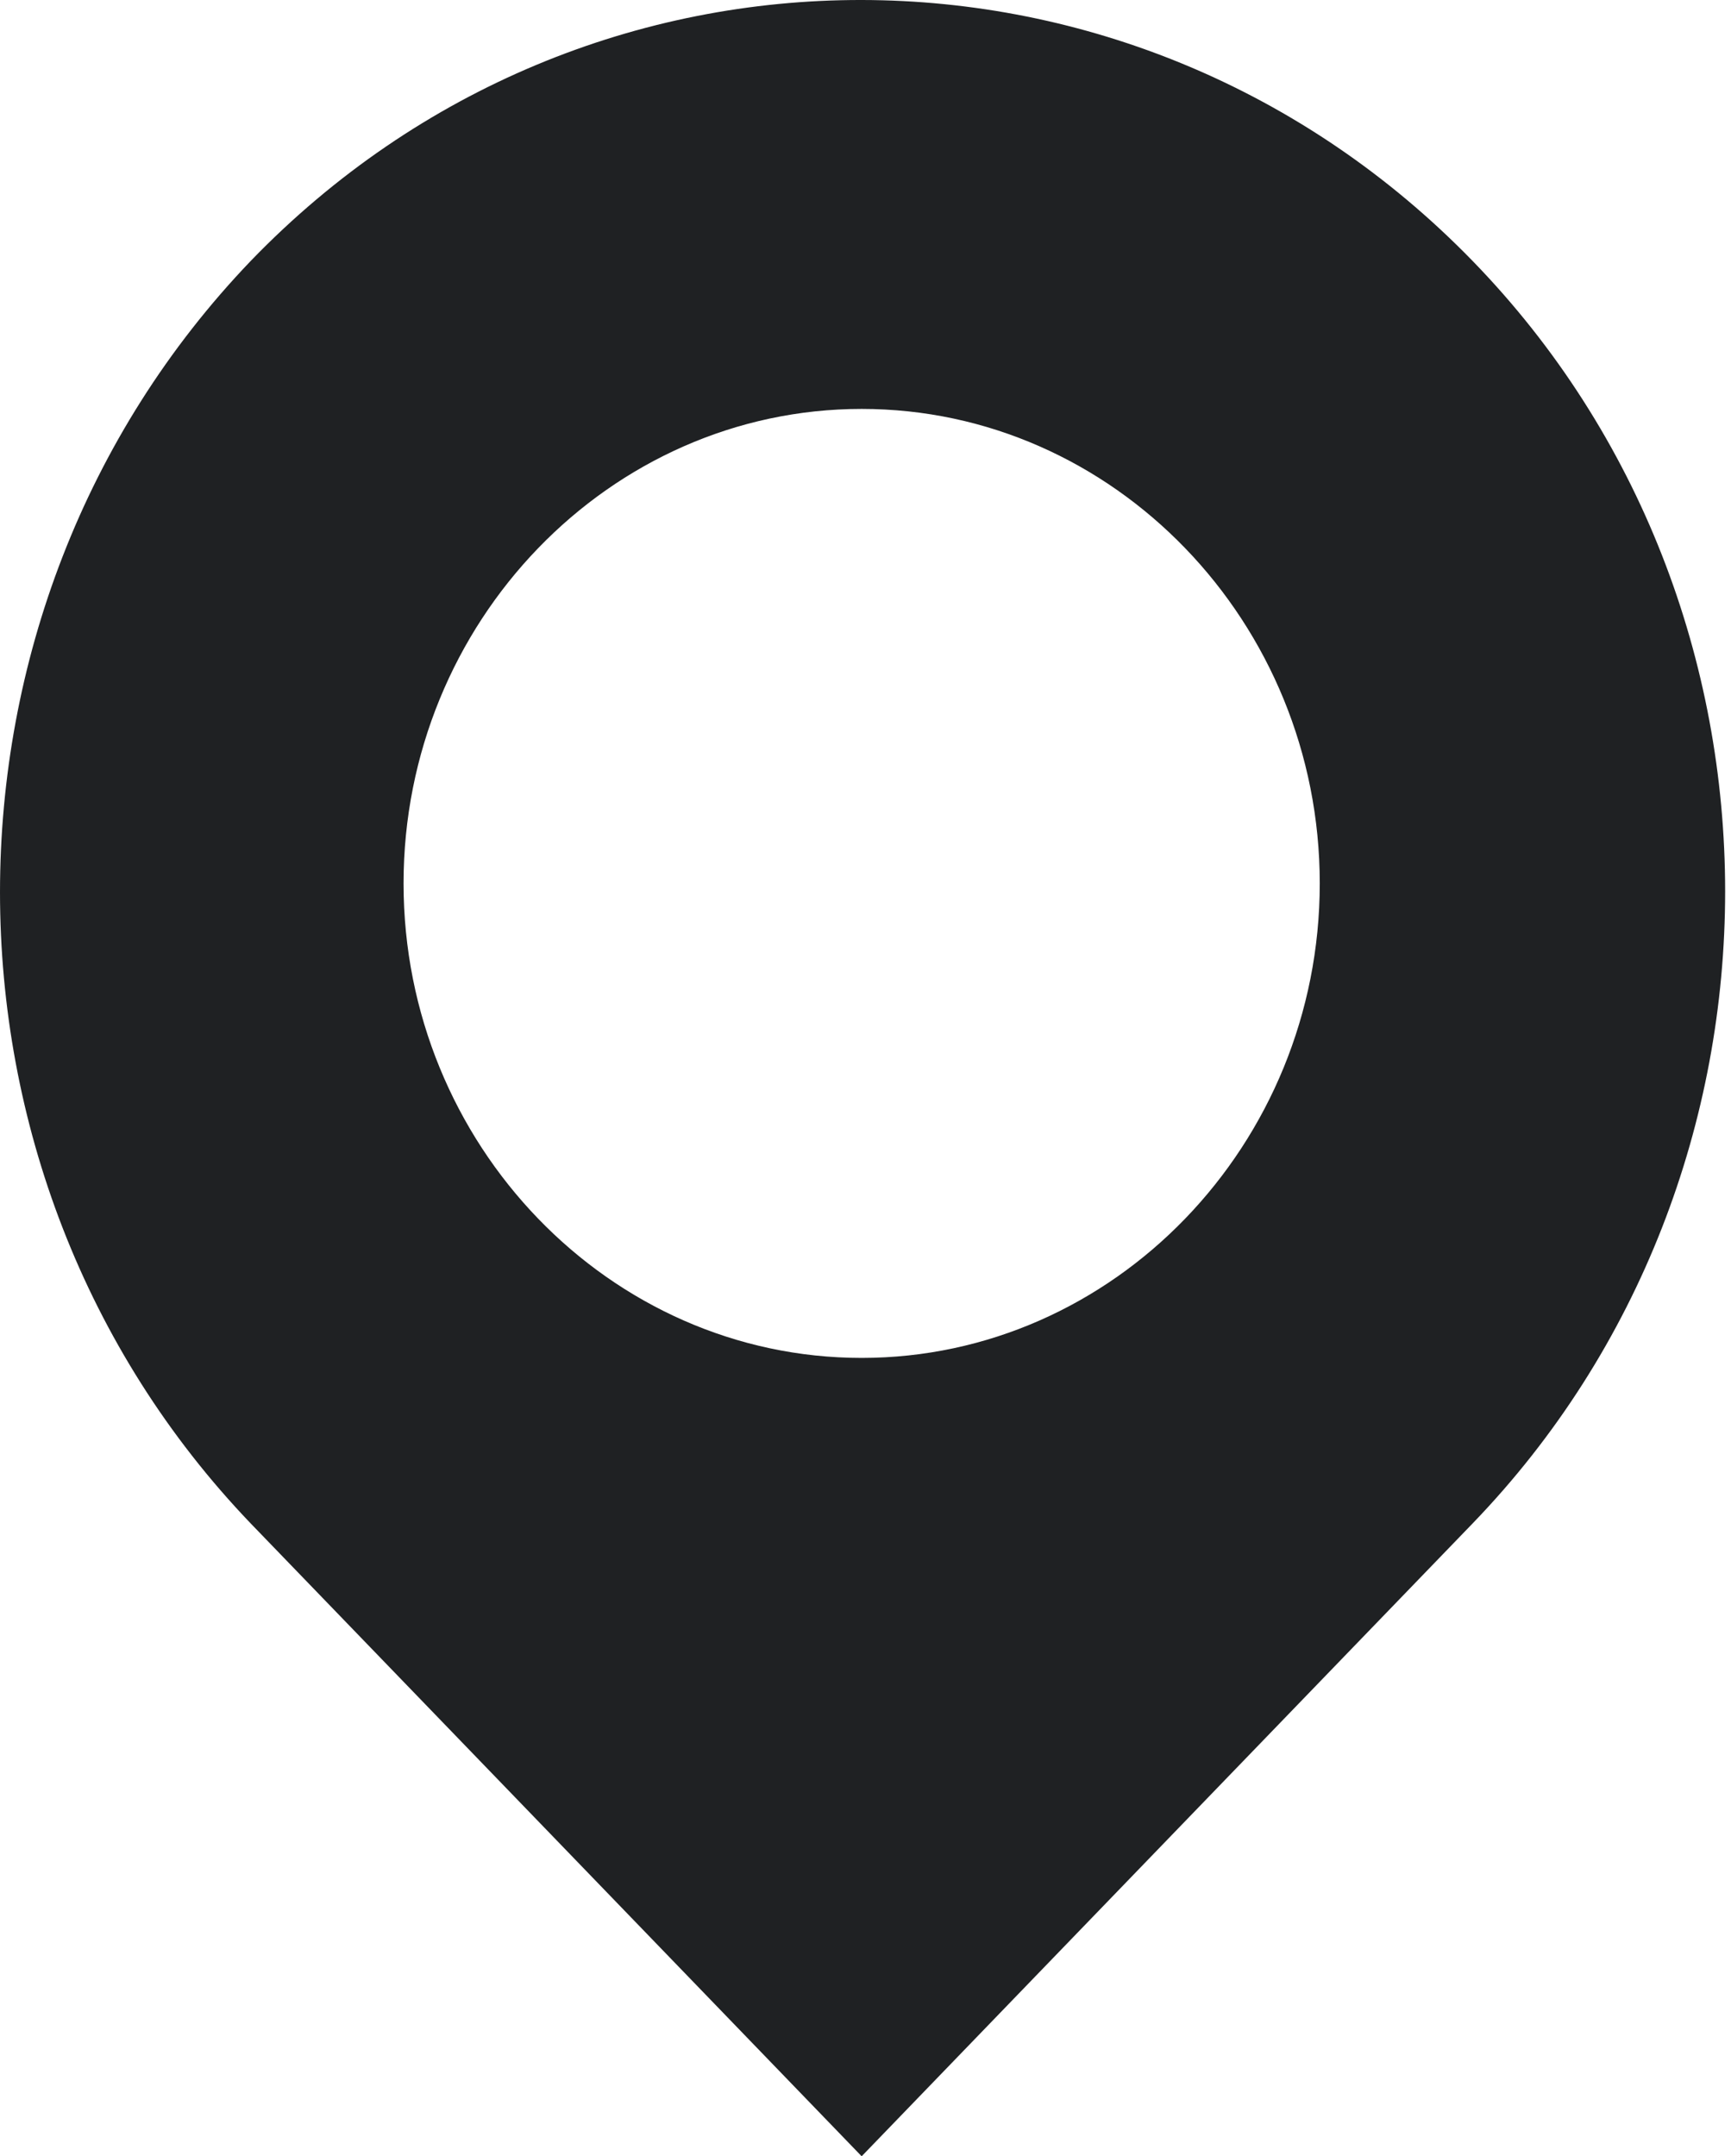 <?xml version="1.0" encoding="UTF-8"?> <svg xmlns="http://www.w3.org/2000/svg" width="118" height="147" viewBox="0 0 118 147" fill="none"> <path d="M17.101 17.779C-5.7 41.569 -5.7 80.079 17.101 103.869L58.738 147L100.375 103.869C123.342 80.079 123.342 41.398 100.375 17.779C77.409 -5.841 40.068 -6.012 17.101 17.779ZM58.738 92.573C41.555 92.573 27.51 78.025 27.51 60.225C27.51 42.425 41.555 27.877 58.738 27.877C75.922 27.877 89.966 42.425 89.966 60.225C89.966 78.025 75.922 92.573 58.738 92.573Z" fill="#1F2123"></path> </svg> 